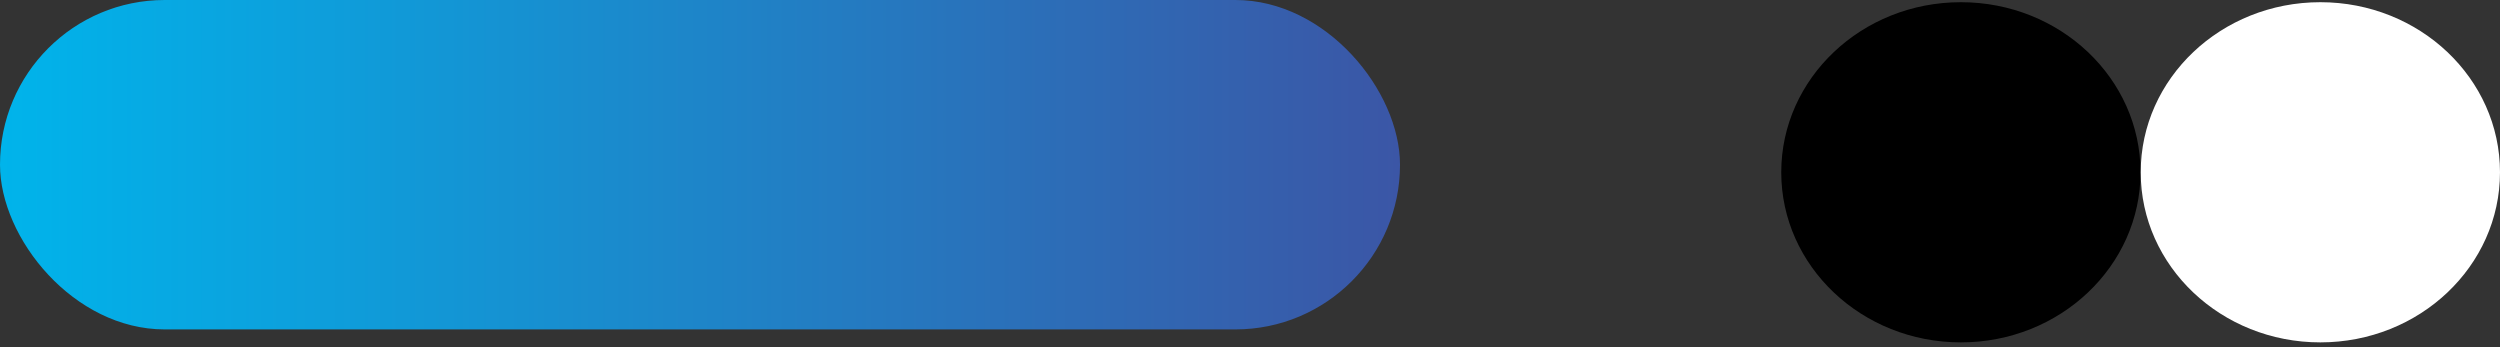 <svg width="425" height="59" viewBox="0 0 425 59" fill="none" xmlns="http://www.w3.org/2000/svg">
<rect x="0" y="0" width="425" height="59" fill="#333333" stroke="none"/>
<rect width="238" height="56" rx="28" fill="url(#paint0_linear_1914_34345)"/>
<path d="M302.812 29.289C302.812 13.328 316.49 0.374 333.351 0.374C350.212 0.374 363.889 13.328 363.889 29.289C363.889 45.25 350.212 58.205 333.351 58.205C316.49 58.205 302.812 45.25 302.812 29.289Z" fill="black"/>
<path d="M363.922 29.289C363.922 13.328 377.6 0.374 394.46 0.374C411.321 0.374 424.999 13.328 424.999 29.289C424.999 45.25 411.321 58.205 394.46 58.205C377.6 58.205 363.922 45.25 363.922 29.289Z" fill="white"/>
<defs>
<linearGradient id="paint0_linear_1914_34345" x1="0" y1="28" x2="238" y2="28" gradientUnits="userSpaceOnUse">
<stop stop-color="#00B4EB"/>
<stop offset="1" stop-color="#3B56A6"/>
</linearGradient>
</defs>
</svg>
